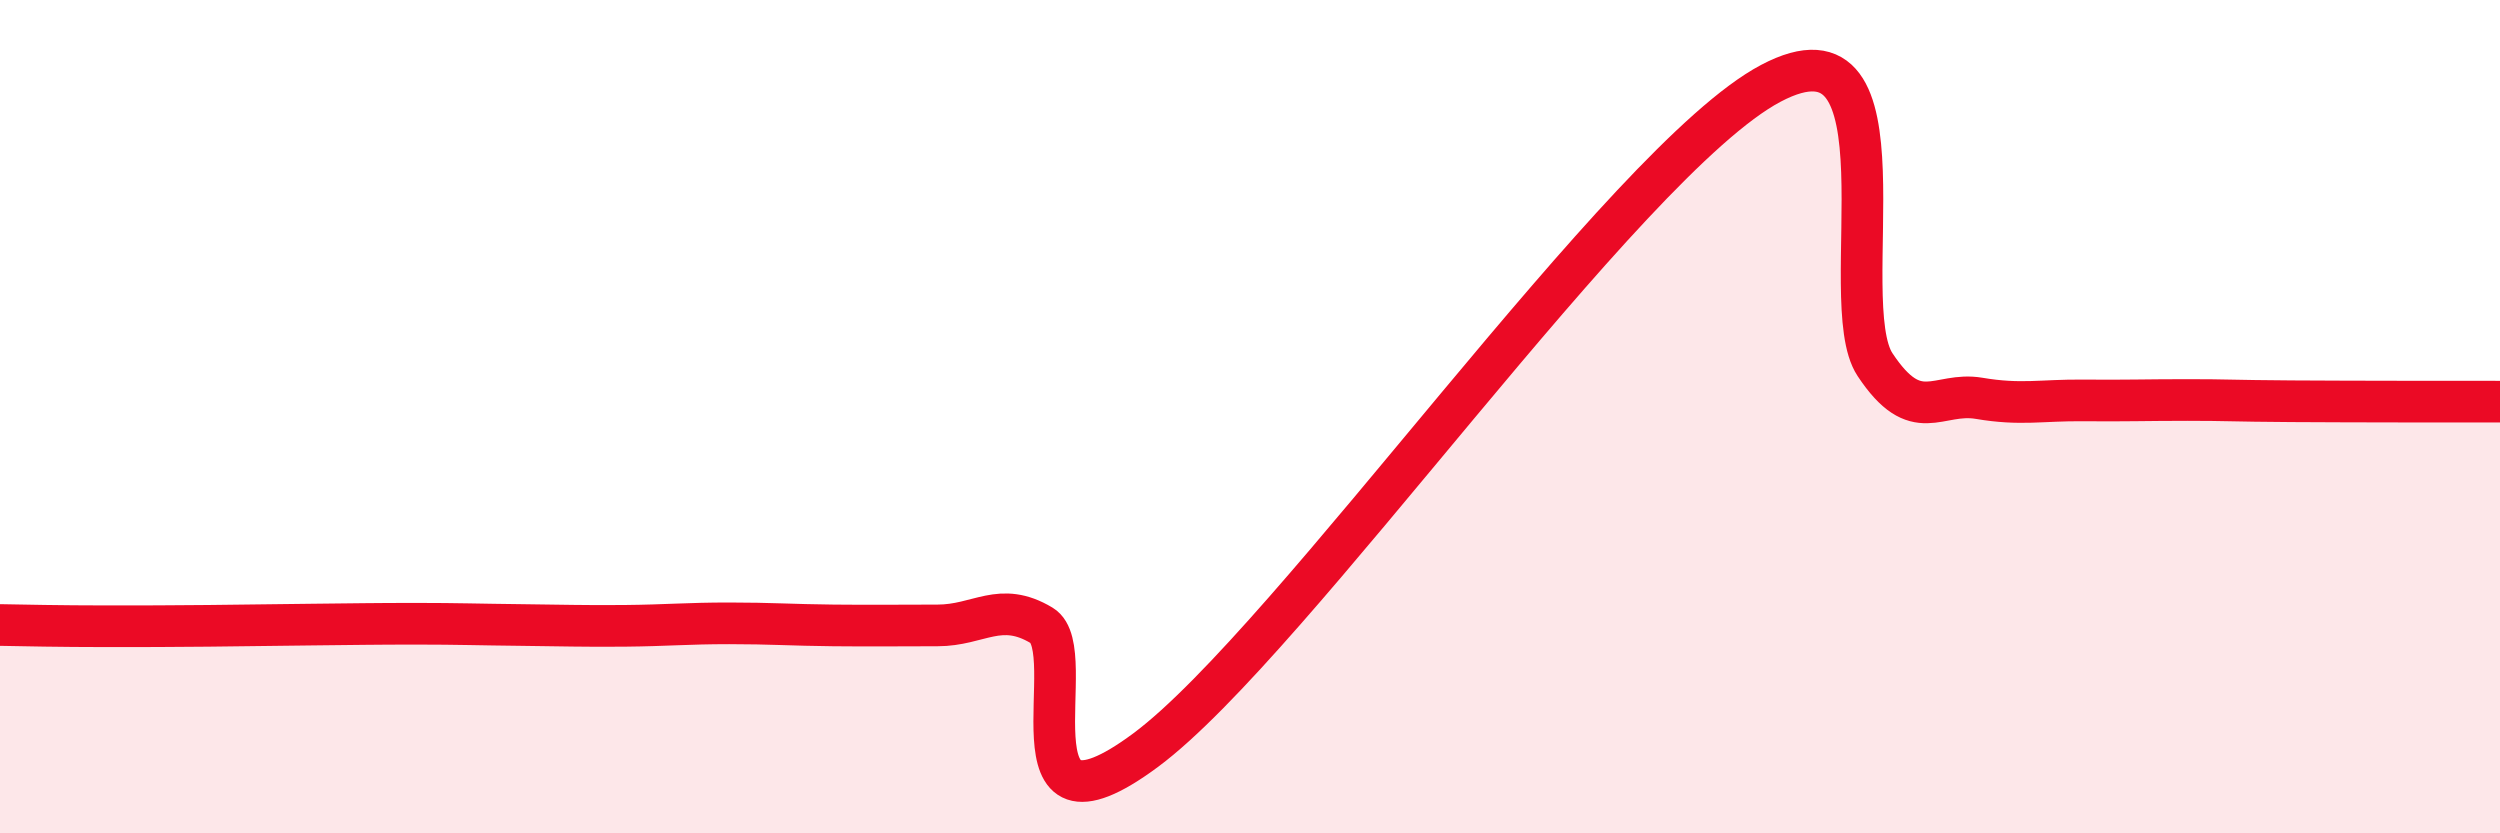 
    <svg width="60" height="20" viewBox="0 0 60 20" xmlns="http://www.w3.org/2000/svg">
      <path
        d="M 0,15 C 0.5,15.01 1.5,15.03 2.5,15.03 C 3.5,15.03 4,15.03 5,15.02 C 6,15.01 6.5,15 7.5,14.99 C 8.5,14.98 9,14.97 10,14.97 C 11,14.97 11.5,14.99 12.5,15 C 13.5,15.01 14,15.03 15,15.02 C 16,15.01 16.5,14.96 17.5,14.96 C 18.5,14.96 19,15 20,15.01 C 21,15.02 21.5,15.01 22.5,15.01 C 23.5,15.01 24,14.41 25,15.01 C 26,15.61 24,20.6 27.5,18 C 31,15.4 39,3.85 42.5,2 C 46,0.15 44,7.24 45,8.75 C 46,10.26 46.5,9.39 47.5,9.56 C 48.5,9.73 49,9.6 50,9.61 C 51,9.62 51.5,9.6 52.5,9.6 C 53.5,9.6 53.5,9.62 55,9.63 C 56.5,9.64 59,9.64 60,9.64L60 20L0 20Z"
        fill="#EB0A25"
        opacity="0.1"
        stroke-linecap="round"
        stroke-linejoin="round"
      />
      <path
        d="M 0,15 C 0.5,15.01 1.5,15.03 2.5,15.03 C 3.5,15.03 4,15.03 5,15.02 C 6,15.01 6.5,15 7.5,14.99 C 8.5,14.98 9,14.97 10,14.97 C 11,14.97 11.5,14.99 12.5,15 C 13.5,15.01 14,15.03 15,15.02 C 16,15.01 16.5,14.96 17.5,14.96 C 18.5,14.96 19,15 20,15.01 C 21,15.02 21.5,15.01 22.5,15.01 C 23.5,15.01 24,14.41 25,15.01 C 26,15.61 24,20.6 27.5,18 C 31,15.4 39,3.85 42.5,2 C 46,0.15 44,7.24 45,8.75 C 46,10.26 46.5,9.39 47.5,9.56 C 48.5,9.73 49,9.6 50,9.61 C 51,9.62 51.5,9.6 52.5,9.6 C 53.5,9.6 53.5,9.62 55,9.63 C 56.5,9.64 59,9.64 60,9.64"
        stroke="#EB0A25"
        stroke-width="1"
        fill="none"
        stroke-linecap="round"
        stroke-linejoin="round"
      />
    </svg>
  